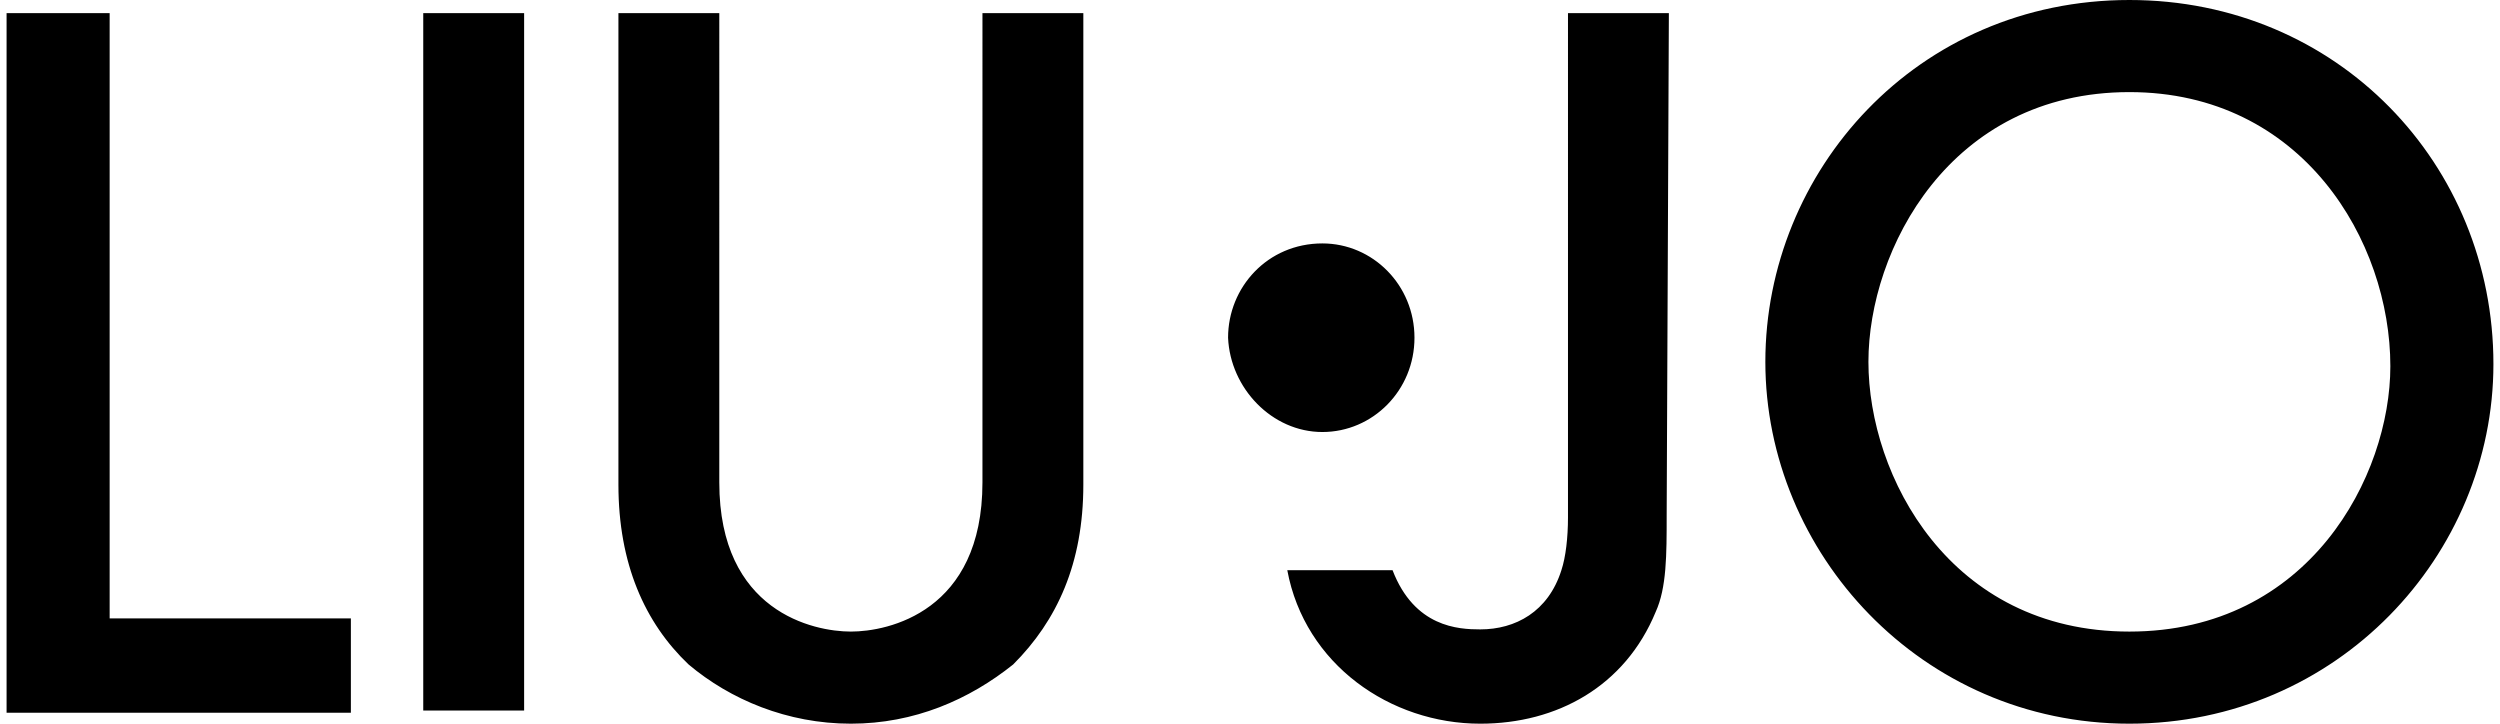 <svg width="114" height="33" fill="none" xmlns="http://www.w3.org/2000/svg"><path d="M60.3 19.7c2.3 0 4.2-1.9 4.2-4.3s-1.9-4.3-4.2-4.3c-2.5 0-4.3 2-4.3 4.3.1 2.3 2 4.3 4.3 4.3zM97.1 4.2c-8.2 0-11.9 7.2-11.9 12.3 0 5.2 3.7 12.3 11.9 12.3S109 21.7 109 16.7c0-5.7-4-12.5-11.9-12.5zm0 28.8c-9.5 0-16.6-7.8-16.6-16.5S87.4 0 97.1 0c9.5 0 16.6 7.5 16.6 16.6 0 8.7-7.1 16.4-16.6 16.4zM76 23.5c0 1.8 0 3.3-.5 4.4-1.4 3.4-4.5 5.1-8 5.1-4.1 0-8-2.7-8.8-7h4.8c1 2.6 3 2.7 4 2.7 1.6 0 3.1-.8 3.7-2.7.2-.6.3-1.5.3-2.4V.6h4.6L76 23.5zm-26.6-1.4c0 3.6-1.2 6.2-3.2 8.2-2 1.6-4.5 2.7-7.4 2.7-2.9 0-5.5-1.1-7.4-2.7-2-1.9-3.2-4.6-3.2-8.2V.6h4.6V22c0 5.9 4.3 6.8 6 6.8 1.7 0 6-.9 6-6.8V.6h4.6v21.5zM19.3.6h4.6v31.8h-4.6V.6zM.3 32.4V.6H5v27.6h11v4.3H.3v-.1z" fill="#000"/></svg>